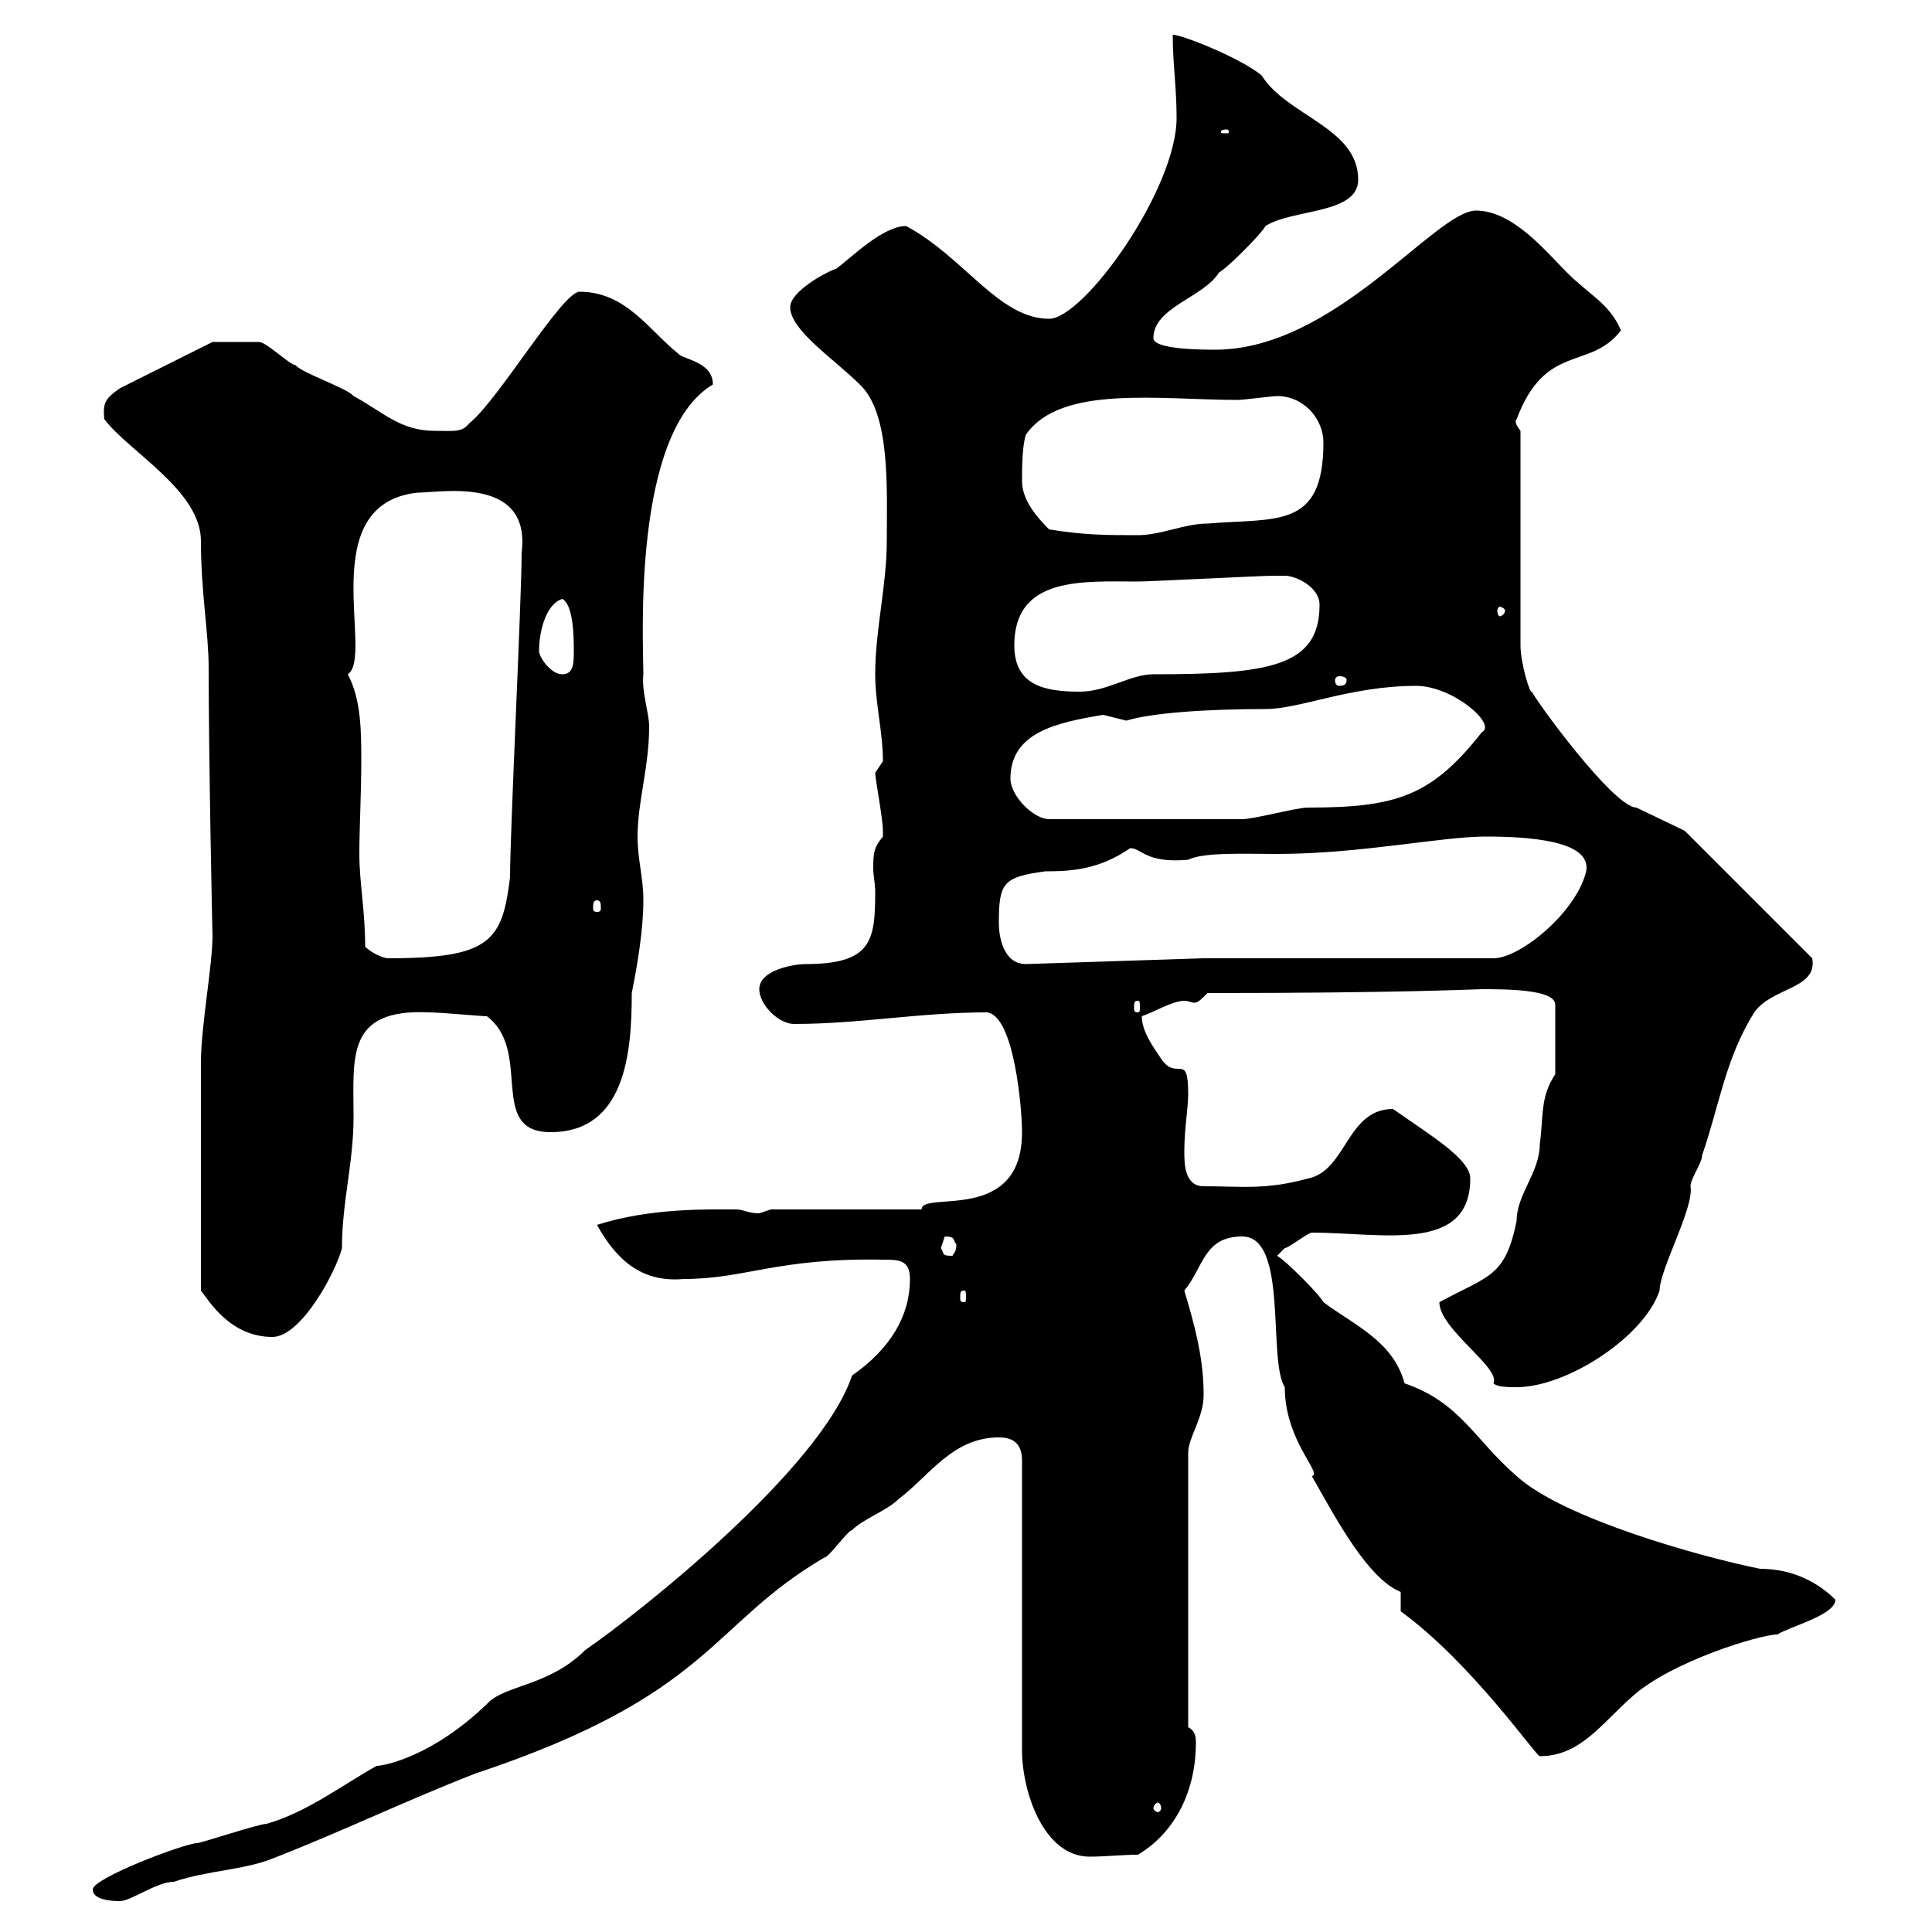 <svg xmlns="http://www.w3.org/2000/svg" xmlns:xlink="http://www.w3.org/1999/xlink" width="300" height="300"><path d="M14.40 293.40C14.40 295.20 18 295.20 18.60 295.20C20.40 295.20 24.30 292.20 27 292.20C32.40 290.40 37.80 290.40 42.30 288.60C53.10 284.40 63 279.60 73.80 275.40C110.70 263.10 110.10 252.30 128.10 241.80C128.70 241.80 131.70 237.60 132.30 237.60C134.10 235.80 137.70 234.60 139.50 232.80C144.30 229.20 147.90 223.20 155.10 223.20C156.90 223.20 158.70 223.80 158.70 226.80L158.70 271.80C158.70 278.10 162 288.30 169.20 288.30C171.60 288.30 174.30 288 176.70 288C182.70 284.40 185.70 277.80 185.70 270.60C185.70 270 185.70 268.80 184.50 268.20L184.50 225.60C184.50 223.20 186.90 220.20 186.90 216.60C186.90 211.20 185.70 206.40 183.90 200.40C186.90 196.80 186.90 192 192.90 192C200.10 192 196.80 211.20 199.50 215.40C199.50 223.80 205.50 228.90 203.70 229.20C207.60 236.10 212.40 245.10 217.50 247.20C217.50 247.20 217.50 250.20 217.50 250.20C228.60 258.30 238.50 272.70 239.10 272.70C245.40 272.70 248.70 267.60 253.50 263.40C259.50 258 273.30 253.80 276 253.80C277.80 252.60 285 250.80 285 248.40C282.60 246 278.70 243.60 273.30 243.60C264.30 241.80 242.70 235.80 235.50 229.20C228.90 223.50 226.80 217.80 218.10 214.80C216.30 208.20 210.30 205.80 205.50 202.20C204.90 201 199.50 195.60 198.30 195C198.30 195 199.50 193.80 199.50 193.80C200.10 193.80 203.10 191.40 203.70 191.40C214.50 191.40 228.30 194.70 228.30 183C228.30 180 222.30 176.40 216.30 172.20C209.10 172.20 209.10 181.80 203.10 183C196.50 184.80 192.90 184.20 186.90 184.20C183.90 184.20 183.90 180.60 183.90 178.80C183.90 175.20 184.50 172.20 184.50 169.80C184.50 163.20 182.70 168 180.30 164.40C179.10 162.60 177.30 160.20 177.30 157.80C179.10 157.20 182.10 155.40 183.90 155.40C184.50 155.40 185.10 155.70 185.40 155.70C186 155.70 186.30 155.40 187.50 154.20C218.40 154.20 228.90 153.60 230.10 153.60C233.70 153.60 241.50 153.60 241.50 156L241.50 166.80C239.10 170.40 239.70 173.40 239.10 177.60C239.10 182.10 235.50 185.40 235.50 189.60C233.70 198.30 231.30 198 223.50 202.20C223.50 206.40 233.10 212.40 231.90 214.80C232.50 215.40 234.30 215.40 235.50 215.40C243.30 215.40 255.30 207.60 257.70 200.40C257.70 197.10 263.10 187.50 262.50 184.20C262.50 183 264.30 180.60 264.30 179.40C267 171.60 267.90 164.40 272.40 157.20C275.10 153.30 282.30 153.60 281.40 148.80L261.60 129L254.10 125.40C250.50 125.40 237.90 108 237.90 107.40C237.60 108 236.10 102.90 236.10 100.20L236.10 66.90C234.90 65.40 235.50 65.10 235.50 65.10C240 53.10 246.90 57.60 251.70 51.30C249.90 47.10 246.90 45.90 243.30 42.30C240 39 234.90 32.70 229.20 32.70C222.90 32.70 207.30 54.30 188.70 54.30C186.90 54.30 179.10 54.30 179.10 52.50C179.10 47.70 186.90 46.20 189.30 42.30C190.50 41.70 195.90 36.30 196.50 35.10C200.70 32.40 210.90 33.30 210.90 27.90C210.90 19.80 199.80 18 195.90 11.70C192.60 9 183.60 5.40 182.10 5.40C182.10 9.90 182.70 13.50 182.70 18.30C182.70 29.40 168.30 49.50 162.90 49.50C155.10 49.50 149.70 39.90 140.70 35.10C137.10 35.10 132.30 39.90 129.90 41.70C128.10 42.30 122.70 45.30 122.70 47.70C122.70 51.30 129.60 55.80 133.50 59.70C138.30 64.20 137.70 75.90 137.70 84C137.70 90.90 135.90 97.80 135.90 104.70C135.90 109.20 137.10 113.70 137.10 118.20C137.10 118.20 135.90 120 135.90 120C135.90 120.90 137.10 127.20 137.10 129C137.10 129 137.10 129 137.10 129.90C135.60 131.70 135.60 132.60 135.60 135C135.60 135.90 135.90 137.10 135.90 138.60C135.90 146.10 135.30 149.70 125.10 149.70C123.30 149.70 117.90 150.60 117.90 153.60C117.90 156 120.90 159 123.30 159C133.50 159 142.80 157.20 153.30 157.20C157.50 157.80 158.70 172.20 158.70 175.80C158.70 190.20 143.10 184.80 143.10 187.80L119.70 187.80C119.70 187.80 117.90 188.40 117.90 188.40C116.10 188.40 115.50 187.80 114.30 187.80C110.40 187.80 101.10 187.50 92.70 190.20C95.70 195.60 99.60 199.20 106.20 198.60C115.80 198.60 120.60 195.30 137.10 195.60C139.50 195.60 141.30 195.60 141.30 198.60C141.30 204.30 138.30 209.40 132.30 213.60C127.50 228 99.60 250.20 90.90 256.20C85.20 261.90 78.30 261.60 75.60 264.60C67.20 272.70 59.70 274.20 58.50 274.20C53.10 277.20 47.70 281.40 41.40 283.20C40.20 283.20 31.20 286.20 30.60 286.20C28.80 286.20 14.40 291.60 14.40 293.40ZM180.30 280.80C180.30 281.10 180 281.40 179.70 281.40C179.70 281.40 179.10 281.10 179.10 280.80C179.10 280.20 179.70 279.90 179.70 279.90C180 279.90 180.30 280.20 180.30 280.80ZM31.20 165L31.20 200.40C32.40 201.90 35.70 207.60 42.30 207.60C46.80 207.60 52.20 197.40 53.10 193.80C53.10 186.60 54.90 180.60 54.90 173.40C54.90 164.10 53.70 156.60 66.60 157.20C68.40 157.20 74.70 157.80 75.60 157.80C82.80 163.20 75.60 175.80 85.50 175.80C97.20 175.80 98.10 163.20 98.10 154.20C99 149.70 99.90 144.30 99.90 139.80C99.90 136.20 99 133.50 99 129.90C99 124.50 100.80 119.10 100.80 112.80C100.80 110.70 99.60 107.40 99.90 104.70C99.90 99.60 98.10 67.20 110.70 59.70C110.70 56.10 105.90 55.80 105.30 54.90C100.80 51.30 97.20 45.30 90 45.30C87.30 45.30 77.40 62.10 72.90 65.70C71.70 67.20 70.50 66.90 67.50 66.90C62.10 66.90 59.40 63.90 54.90 61.50C54 60.30 46.80 57.90 45.90 56.70C45 56.70 41.40 53.10 40.20 53.10C39.30 53.10 34.50 53.10 33 53.10L18.60 60.30C16.50 61.80 15.90 62.40 16.20 65.10C20.10 70.20 31.20 76.20 31.20 84C31.20 92.10 32.40 98.10 32.40 103.80C32.40 117.90 33 146.40 33 145.20C33 150 31.20 159.30 31.20 165ZM149.70 200.40C150 200.40 150 200.70 150 201.60C150 201.90 150 202.20 149.70 202.20C149.10 202.20 149.10 201.90 149.10 201.60C149.10 200.70 149.10 200.40 149.70 200.40ZM146.10 193.80C146.10 193.80 146.70 192 146.70 192C148.50 192 147.90 192.60 148.50 193.20C148.50 194.40 148.20 194.40 147.90 195C146.10 195 146.70 194.70 146.10 193.80ZM176.70 155.40C177 155.40 177 155.70 177 156.60C177 156.90 177 157.20 176.70 157.20C176.10 157.20 176.10 156.90 176.10 156.60C176.10 155.70 176.10 155.40 176.70 155.40ZM155.10 143.40C155.10 137.10 155.70 136.20 162.30 135.30C166.50 135.30 170.70 135 175.50 131.70C177.30 131.70 177.90 134.10 184.50 133.50C186.90 132.30 193.20 132.60 198.30 132.60C211.20 132.60 223.80 129.90 230.70 129.90C237.30 129.90 247.20 130.50 246.30 135.30C244.80 141.60 236.10 148.80 231.90 148.80L186.90 148.80L159.30 149.70C155.70 149.70 155.10 145.20 155.10 143.40ZM56.70 147C56.70 141.30 55.80 137.10 55.80 132.60C55.80 128.40 56.10 123.30 56.10 118.20C56.10 113.70 56.10 108.60 54 104.70C58.20 102 48.60 78.30 64.80 76.50C68.40 76.50 82.50 73.80 81 85.80C81 93 79.20 129 79.20 136.20C78 146.10 76.20 148.80 60.30 148.80C59.40 148.80 57.60 147.90 56.70 147ZM92.70 139.80C93.30 139.80 93.30 140.40 93.30 141C93.30 141.30 93.30 141.60 92.70 141.60C92.10 141.60 92.10 141.30 92.10 141C92.10 140.40 92.10 139.80 92.70 139.80ZM156.90 120.90C156.90 113.70 164.10 112.20 171.30 111C171.30 111 174.90 111.90 174.90 111.90C178.80 110.70 187.20 110.10 196.50 110.10C201.90 110.10 209.70 106.50 219.90 106.50C225.60 106.50 232.50 112.50 230.10 113.70C222.30 123.60 216.90 125.40 203.10 125.40C201.30 125.40 194.70 127.20 192.90 127.20L162.90 127.20C160.50 127.20 156.90 123.60 156.90 120.90ZM157.50 100.20C157.50 89.40 168.30 90.30 176.70 90.30C178.50 90.30 195.90 89.40 197.70 89.40C197.70 89.40 198.30 89.40 199.50 89.40C201.30 89.40 204.90 91.20 204.90 93.90C204.90 103.50 197.10 104.70 179.10 104.70C175.50 104.70 171.90 107.40 167.70 107.40C162.30 107.40 157.50 106.50 157.50 100.20ZM209.10 105.60C209.10 106.20 208.80 106.50 207.90 106.50C207.60 106.50 207.30 106.20 207.30 105.60C207.30 105.30 207.60 105 207.90 105C208.80 105 209.10 105.30 209.10 105.60ZM83.70 101.10C83.70 98.40 84.60 93.90 87.30 93C89.10 93.90 89.10 99.30 89.10 101.10C89.10 102.90 89.10 104.70 87.30 104.70C85.50 104.70 83.70 102 83.70 101.10ZM233.70 94.80C233.70 95.40 233.10 95.70 232.80 95.70C232.80 95.70 232.50 95.40 232.50 94.80C232.50 94.50 232.80 94.20 232.80 94.20C233.10 94.20 233.70 94.50 233.70 94.80ZM162.90 82.20C161.10 80.40 158.70 77.70 158.70 74.70C158.70 72.90 158.70 69.30 159.30 67.50C164.70 59.70 180 62.10 192.30 62.10C192.90 62.10 197.70 61.50 198.30 61.50C202.50 61.50 205.50 65.10 205.50 68.70C205.50 82.20 198.30 80.40 187.50 81.30C183.90 81.30 180.30 83.10 176.70 83.10C171.90 83.10 168.30 83.10 162.90 82.20ZM190.50 20.10C190.80 20.10 190.80 20.40 190.80 20.40C190.80 20.70 190.80 20.70 190.50 20.70C189.60 20.70 189.60 20.70 189.60 20.40C189.60 20.40 189.60 20.10 190.50 20.10Z"/></svg>